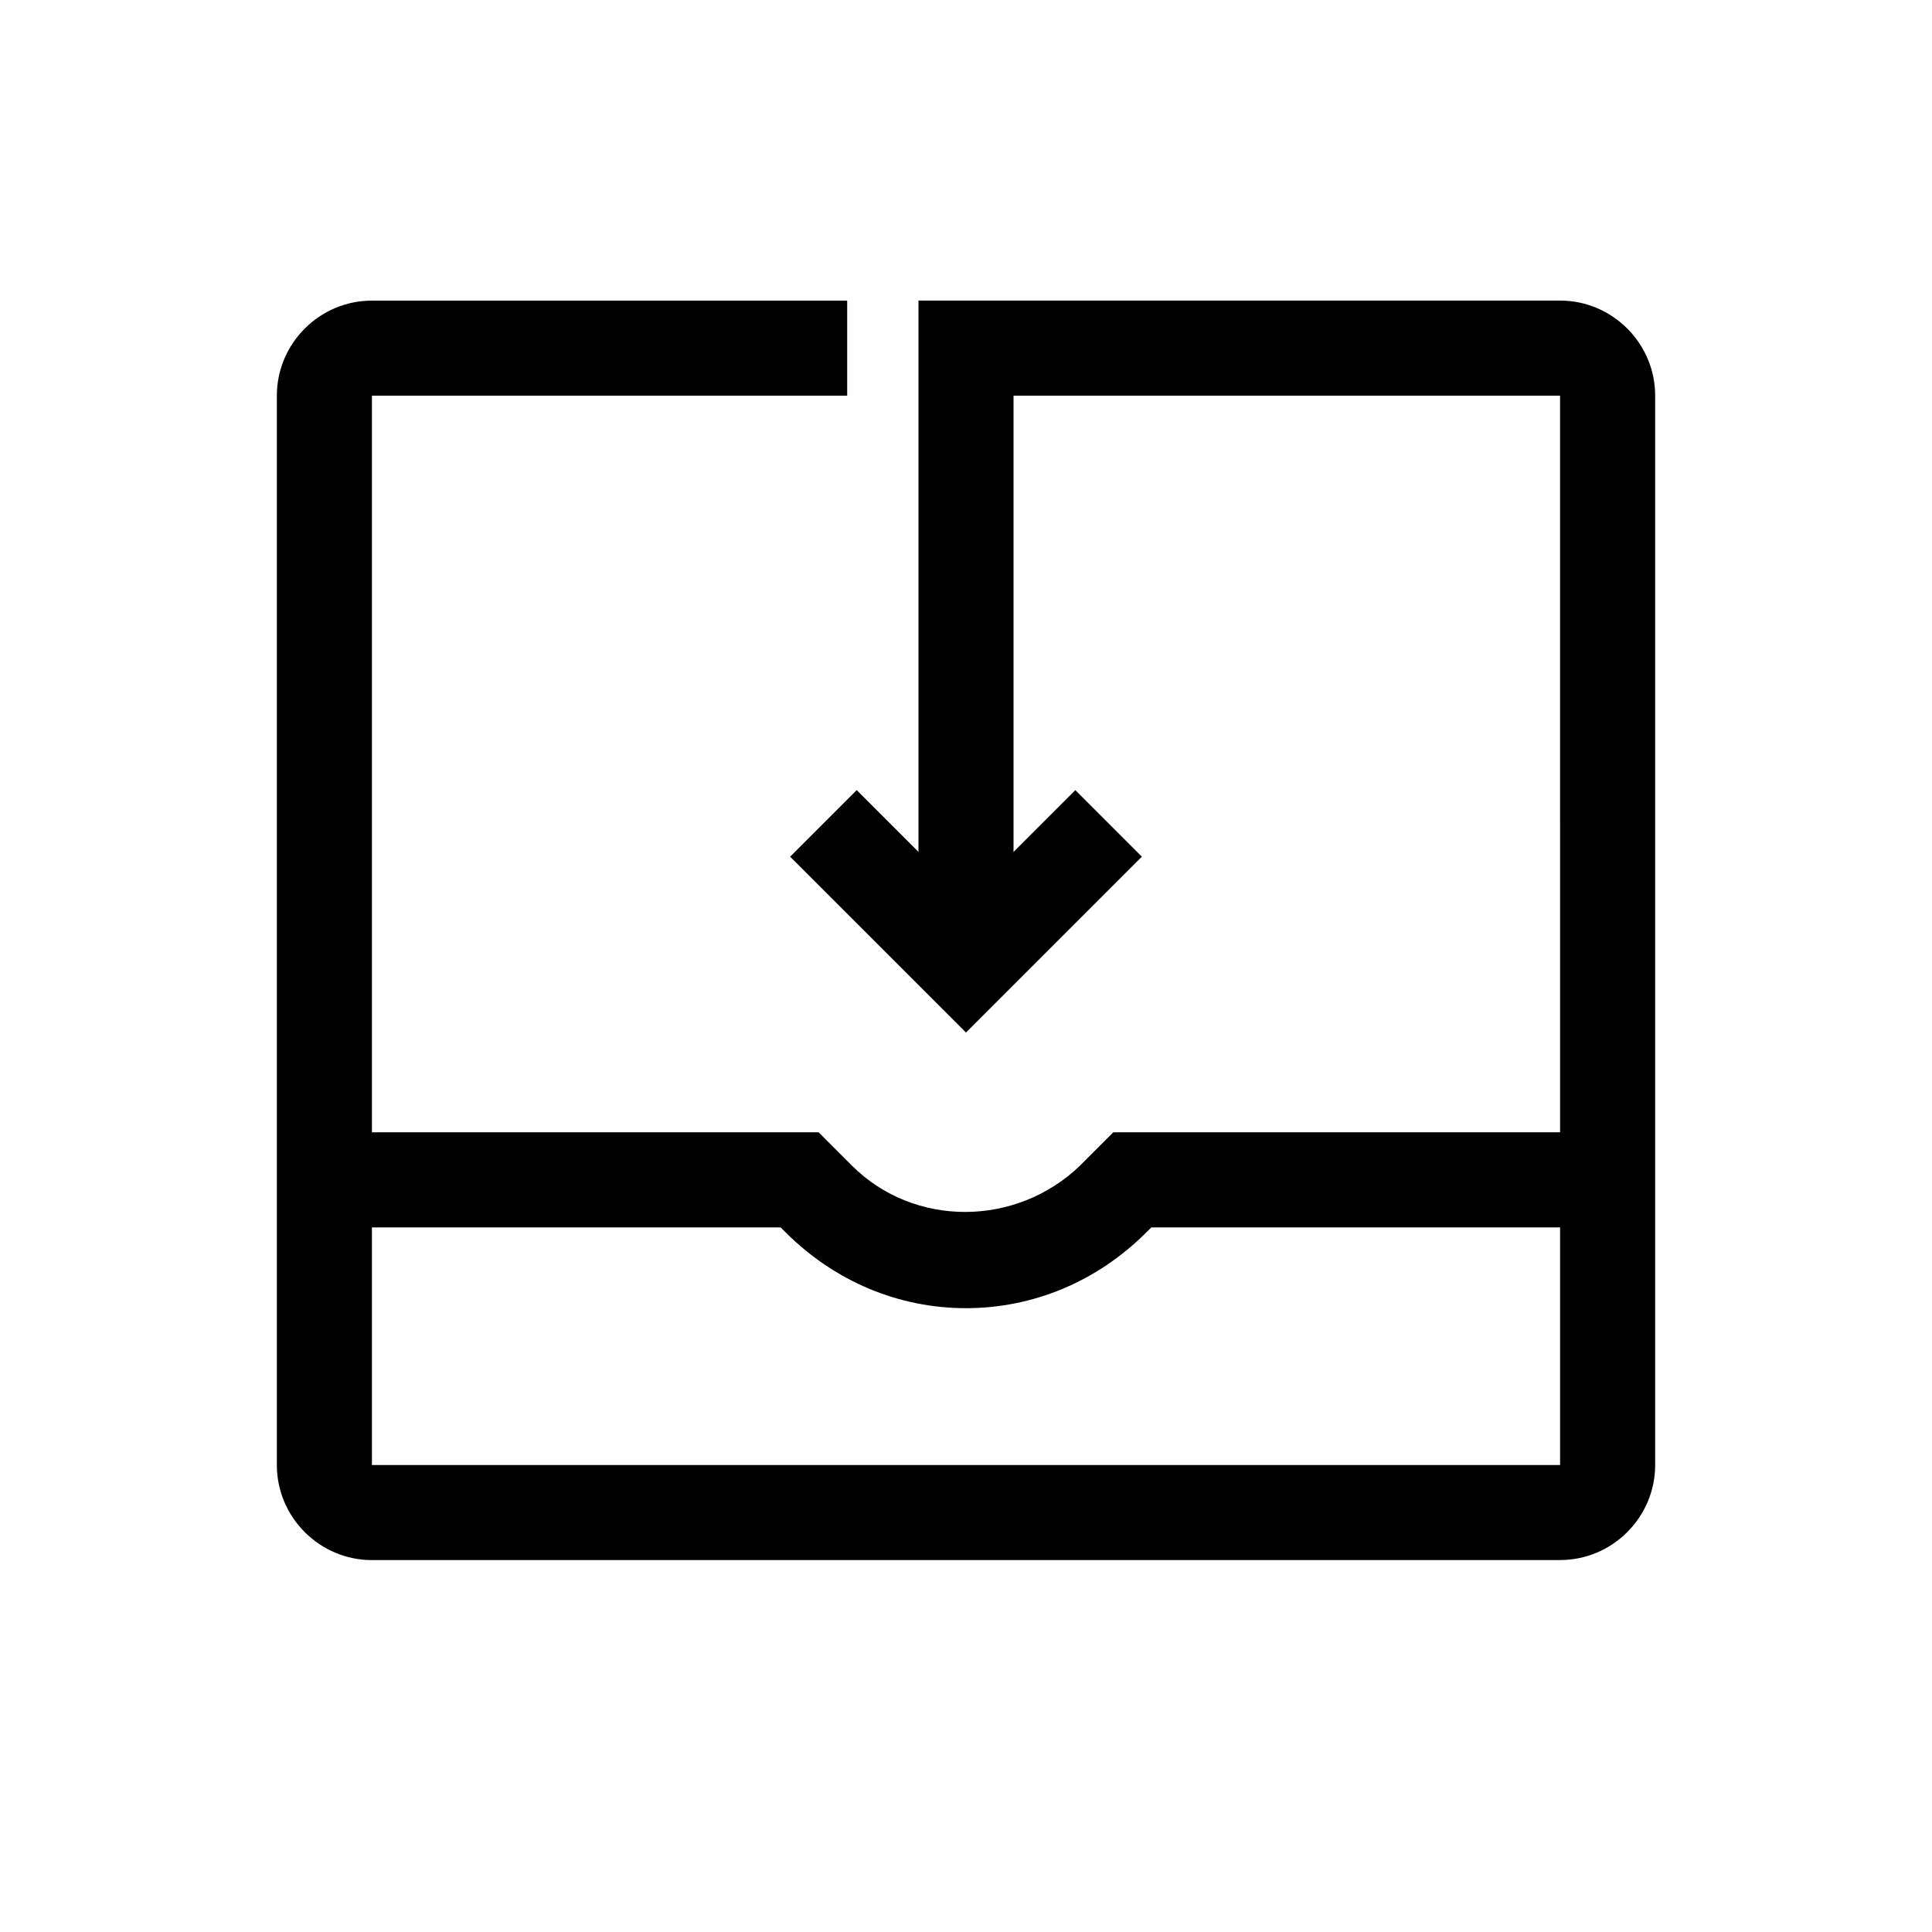 <?xml version="1.0" encoding="UTF-8"?>
<!-- The Best Svg Icon site in the world: iconSvg.co, Visit us! https://iconsvg.co -->
<svg fill="#000000" width="800px" height="800px" version="1.1" viewBox="144 144 512 512" xmlns="http://www.w3.org/2000/svg">
 <g>
  <path d="m557.44 557.44h-314.88c-13.855 0-25.191-11.336-25.191-25.191v-283.39c0-13.855 11.336-25.191 25.191-25.191h125.95v25.191h-125.95v283.39h314.88l-0.004-283.39h-144.84v144.84h-25.191v-170.04h170.04c13.855 0 25.191 11.336 25.191 25.191v283.39c0 13.852-11.336 25.188-25.191 25.188z"/>
  <path d="m400 417.63-46.605-46.602 17.637-17.637 28.969 28.969 28.969-28.969 17.633 17.637z"/>
  <path d="m400 490.68c-17.633 0-34.637-6.926-47.863-20.152l-1.258-1.258h-120.92v-25.191h130.99l8.816 8.816c16.375 16.375 43.453 16.375 60.457 0l8.816-8.816h130.99v25.191h-120.91l-1.258 1.258c-13.227 13.227-30.23 20.152-47.863 20.152z"/>
 </g>
</svg>